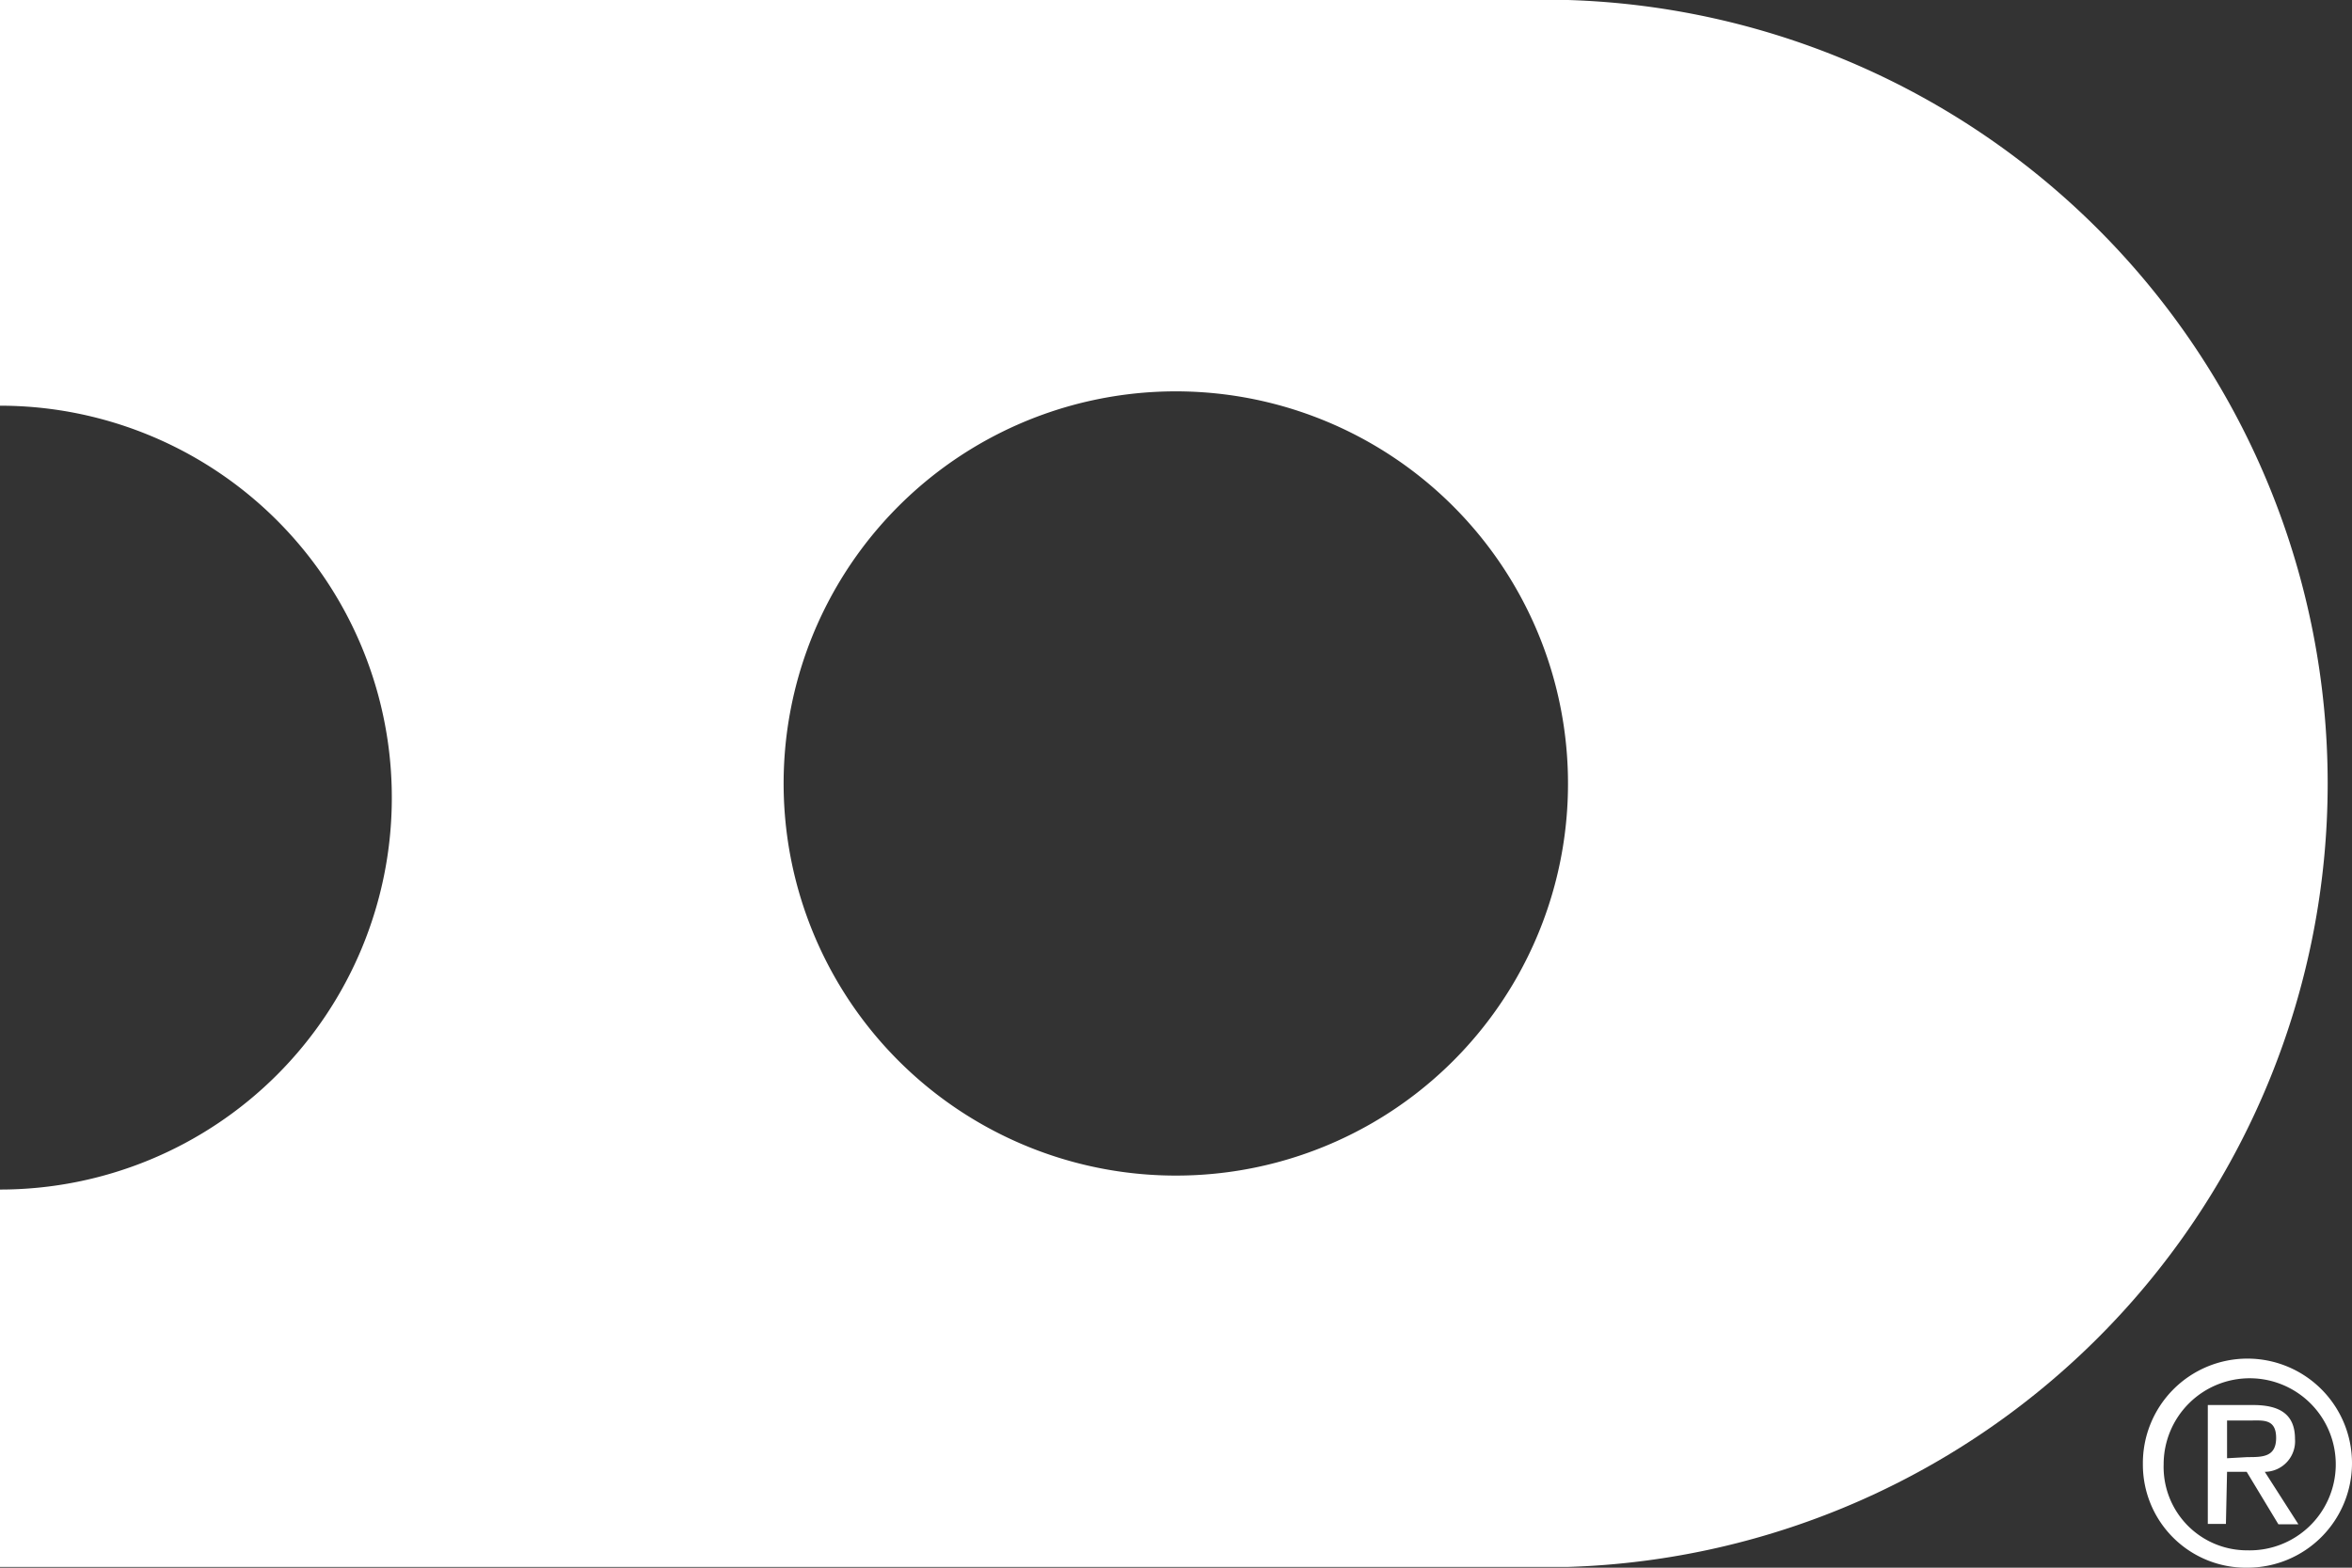 <?xml version="1.0"?>
<svg xmlns="http://www.w3.org/2000/svg" viewBox="0 0 62.31 41.54" width="62.31" height="41.54" x="0" y="0"><rect x="0" y="0" width="62.31" height="41.54" fill="#333333" stroke="none"/><defs><style>.cls-1{fill:#fff;}</style></defs><title>logo_plane_daktronicsAsset 2</title><g id="Layer_2" data-name="Layer 2"><g id="Layer_1-2" data-name="Layer 1"><path class="cls-1" d="M41.54,0H0V10.75A10.38,10.38,0,0,1,10.38,21.14,10.38,10.38,0,0,1,0,31.52v10H41.54A20.77,20.77,0,0,0,41.54,0ZM31.15,31.15A10.39,10.39,0,1,1,41.54,20.77,10.38,10.38,0,0,1,31.15,31.15Z"/><path class="cls-1" d="M56.77,38.8a2.77,2.77,0,1,1,2.77,2.74A2.73,2.73,0,0,1,56.77,38.8Zm2.77,2.28a2.28,2.28,0,1,0-2.22-2.28A2.21,2.21,0,0,0,59.54,41.08Zm-.57-.7h-.48V37.23h1.2c.74,0,1.11.27,1.11.9A.81.81,0,0,1,60,39l.89,1.39h-.53L59.52,39H59Zm.57-1.77c.4,0,.76,0,.76-.51s-.35-.46-.68-.46H59v1Z"/></g></g></svg>
